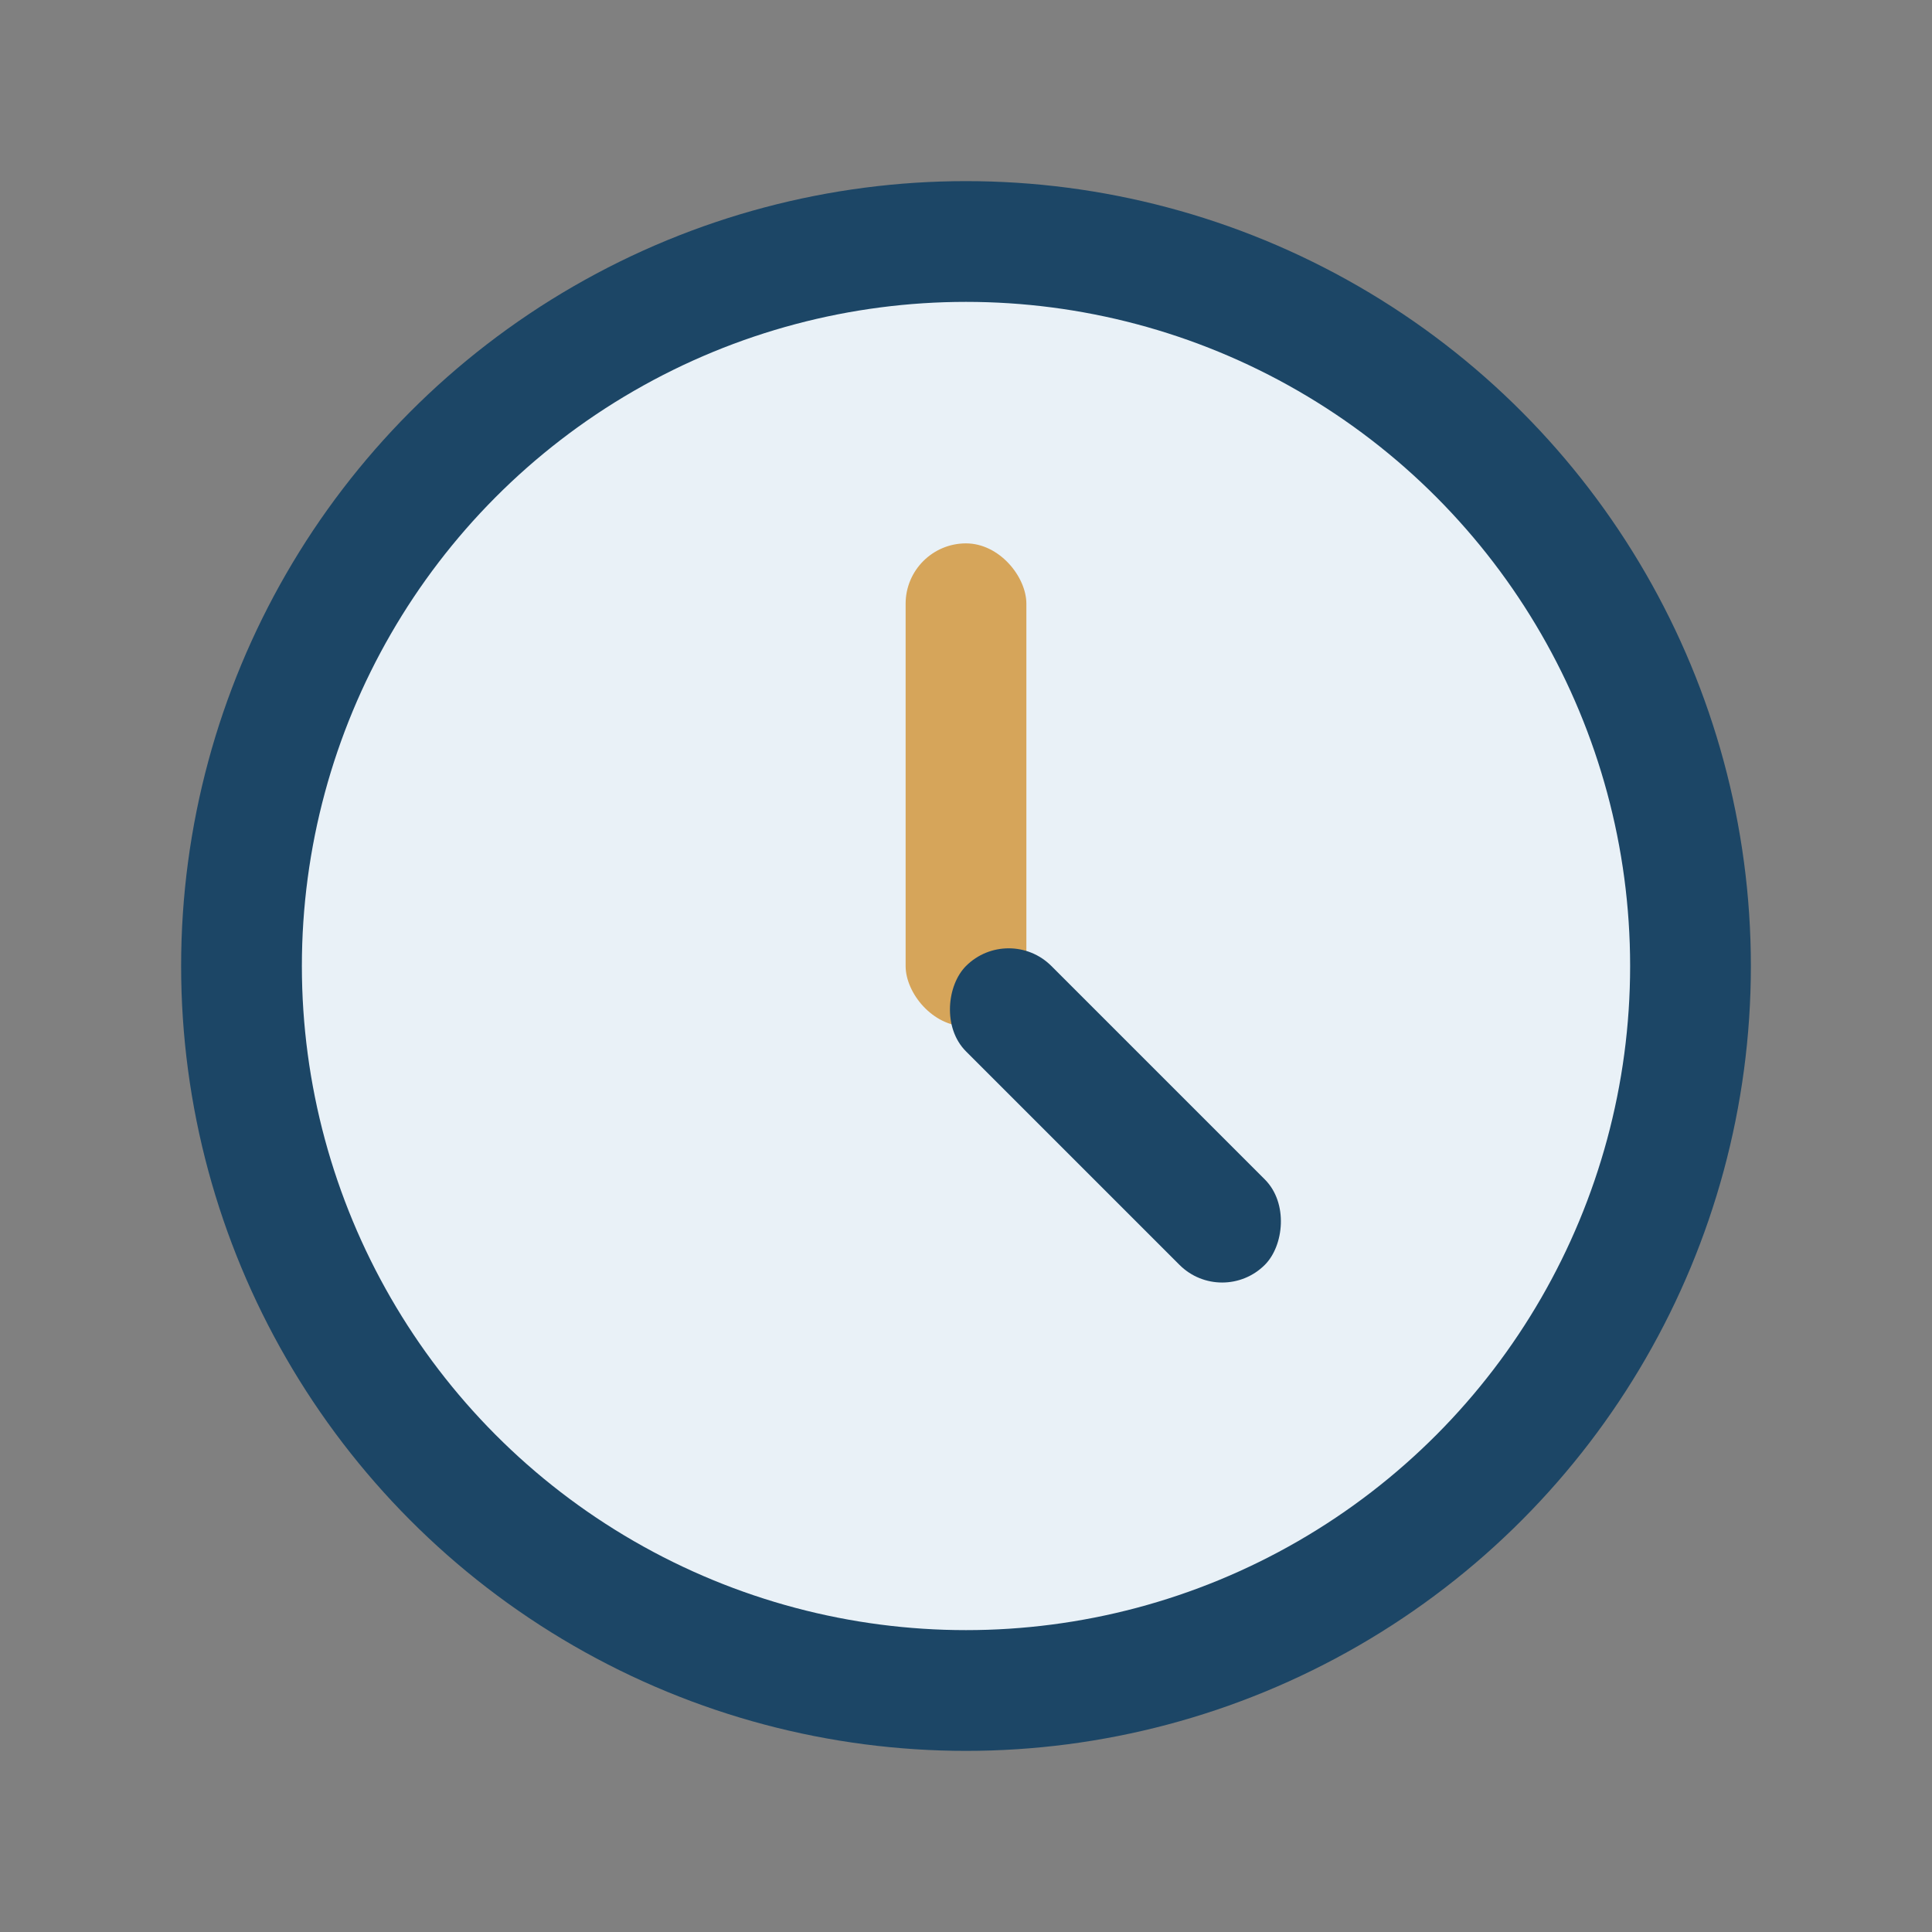 <?xml version="1.0" encoding="UTF-8"?>
<svg xmlns="http://www.w3.org/2000/svg" width="32" height="32" viewBox="0 0 32 32"><rect x="0" y="0" width="32" height="32" fill="#808080" stroke="none"/><circle cx="16" cy="16" r="12" fill="#E9F1F7" stroke="#1C4666" stroke-width="2"/><rect x="15" y="9" width="2" height="8" rx="1" fill="#D6A55A"/><rect x="16" y="15" width="7" height="2" rx="1" fill="#1C4666" transform="rotate(45 16 16)"/></svg>